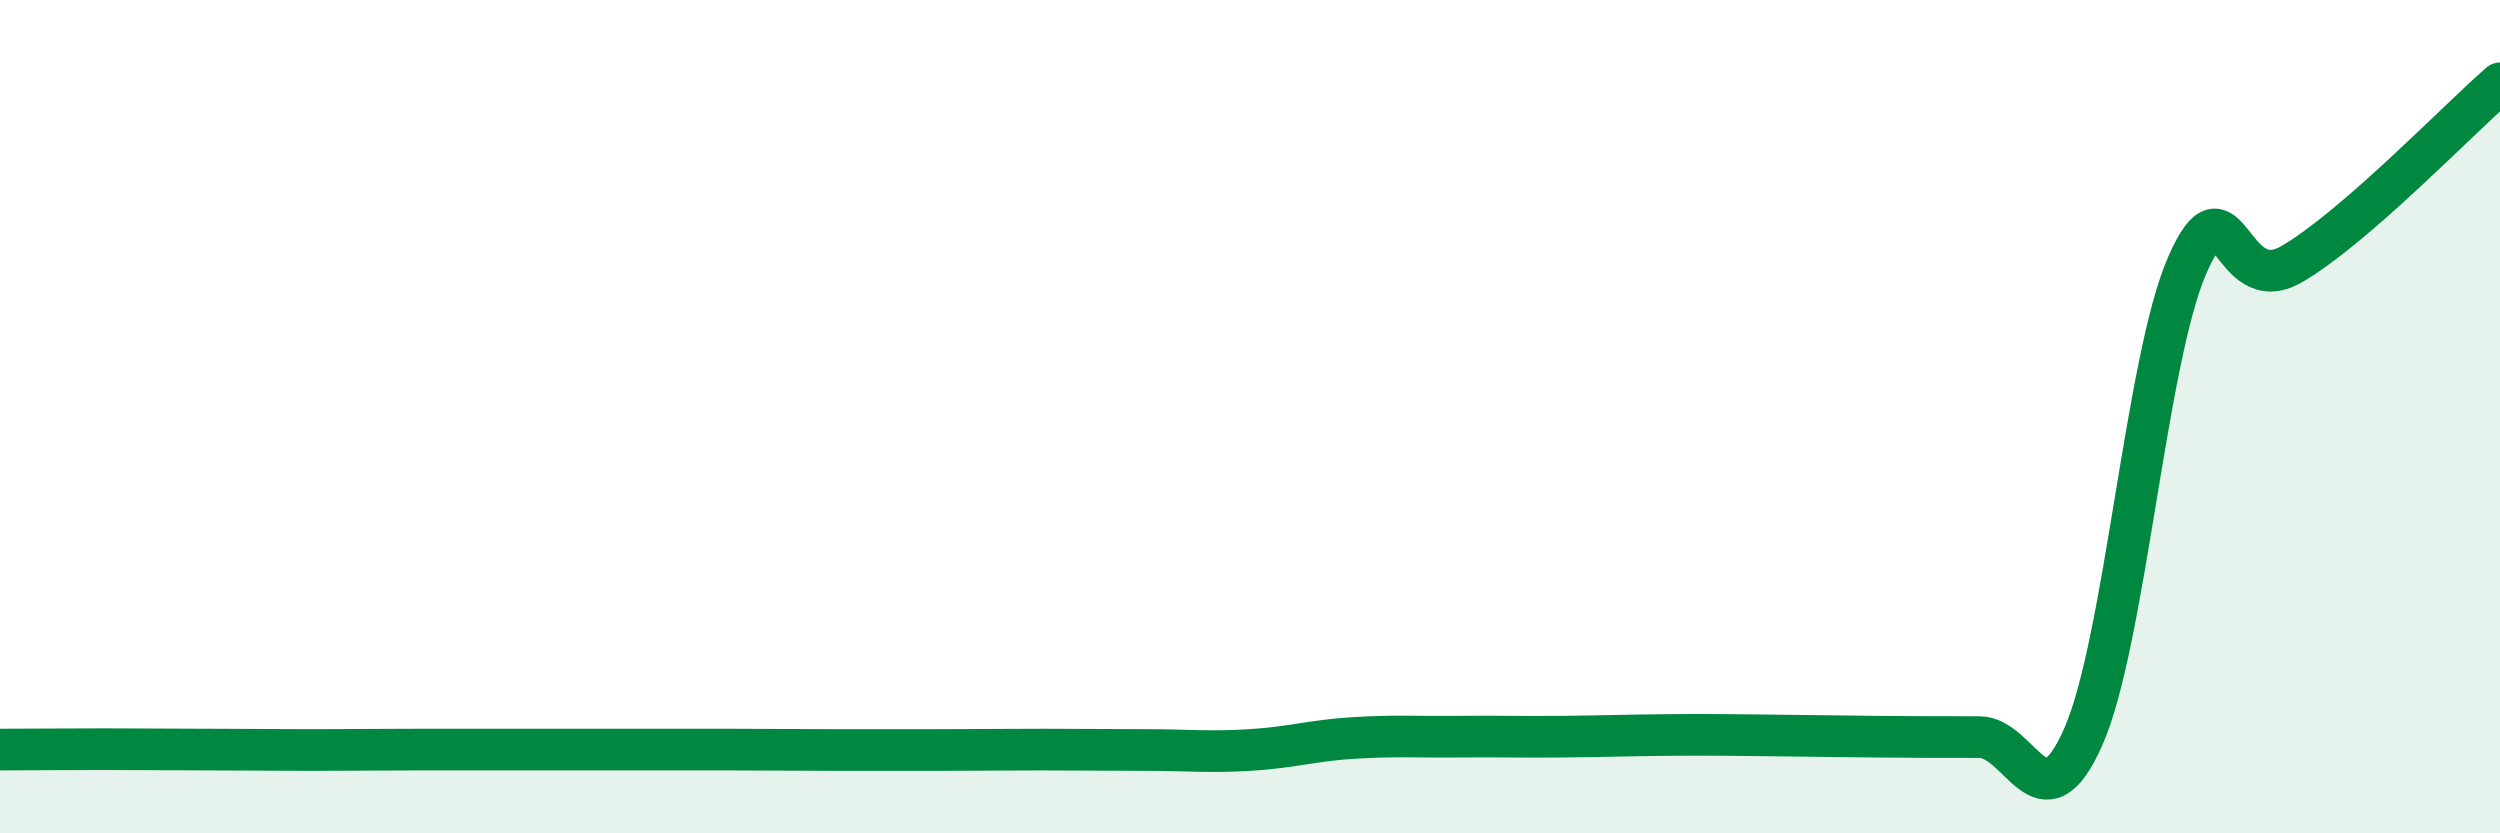 
    <svg width="60" height="20" viewBox="0 0 60 20" xmlns="http://www.w3.org/2000/svg">
      <path
        d="M 0,17.99 C 0.5,17.99 1.5,17.98 2.5,17.98 C 3.5,17.98 4,17.99 5,17.99 C 6,17.99 6.5,18 7.5,18 C 8.5,18 9,17.99 10,17.99 C 11,17.99 11.5,17.99 12.5,17.99 C 13.5,17.99 14,17.99 15,17.99 C 16,17.99 16.5,17.99 17.5,17.99 C 18.5,17.99 19,18 20,18 C 21,18 21.5,18 22.5,18 C 23.5,18 24,17.99 25,17.99 C 26,17.99 26.5,18 27.5,18 C 28.5,18 29,18.06 30,18 C 31,17.94 31.5,17.77 32.5,17.71 C 33.5,17.65 34,17.69 35,17.68 C 36,17.67 36.5,17.69 37.5,17.68 C 38.5,17.67 39,17.65 40,17.64 C 41,17.63 41.5,17.64 42.5,17.65 C 43.5,17.66 44,17.67 45,17.68 C 46,17.69 46.5,17.69 47.5,17.69 C 48.5,17.69 49,19.95 50,17.68 C 51,15.41 51.5,8.62 52.5,6.35 C 53.5,4.08 53.5,7.21 55,6.34 C 56.5,5.47 59,2.87 60,2L60 20L0 20Z"
        fill="#008740"
        opacity="0.1"
        stroke-linecap="round"
        stroke-linejoin="round"
      />
      <path
        d="M 0,17.99 C 0.5,17.99 1.5,17.98 2.5,17.98 C 3.5,17.98 4,17.99 5,17.99 C 6,17.99 6.5,18 7.5,18 C 8.5,18 9,17.99 10,17.99 C 11,17.99 11.5,17.99 12.5,17.99 C 13.5,17.99 14,17.99 15,17.99 C 16,17.99 16.5,17.99 17.5,17.99 C 18.5,17.99 19,18 20,18 C 21,18 21.5,18 22.5,18 C 23.5,18 24,17.99 25,17.99 C 26,17.99 26.5,18 27.5,18 C 28.5,18 29,18.06 30,18 C 31,17.94 31.5,17.77 32.5,17.71 C 33.5,17.65 34,17.69 35,17.68 C 36,17.67 36.5,17.69 37.5,17.68 C 38.5,17.67 39,17.65 40,17.64 C 41,17.63 41.5,17.64 42.5,17.65 C 43.5,17.66 44,17.67 45,17.68 C 46,17.69 46.5,17.69 47.5,17.69 C 48.5,17.69 49,19.95 50,17.68 C 51,15.41 51.5,8.62 52.5,6.35 C 53.5,4.08 53.5,7.21 55,6.34 C 56.5,5.47 59,2.87 60,2"
        stroke="#008740"
        stroke-width="1"
        fill="none"
        stroke-linecap="round"
        stroke-linejoin="round"
      />
    </svg>
  